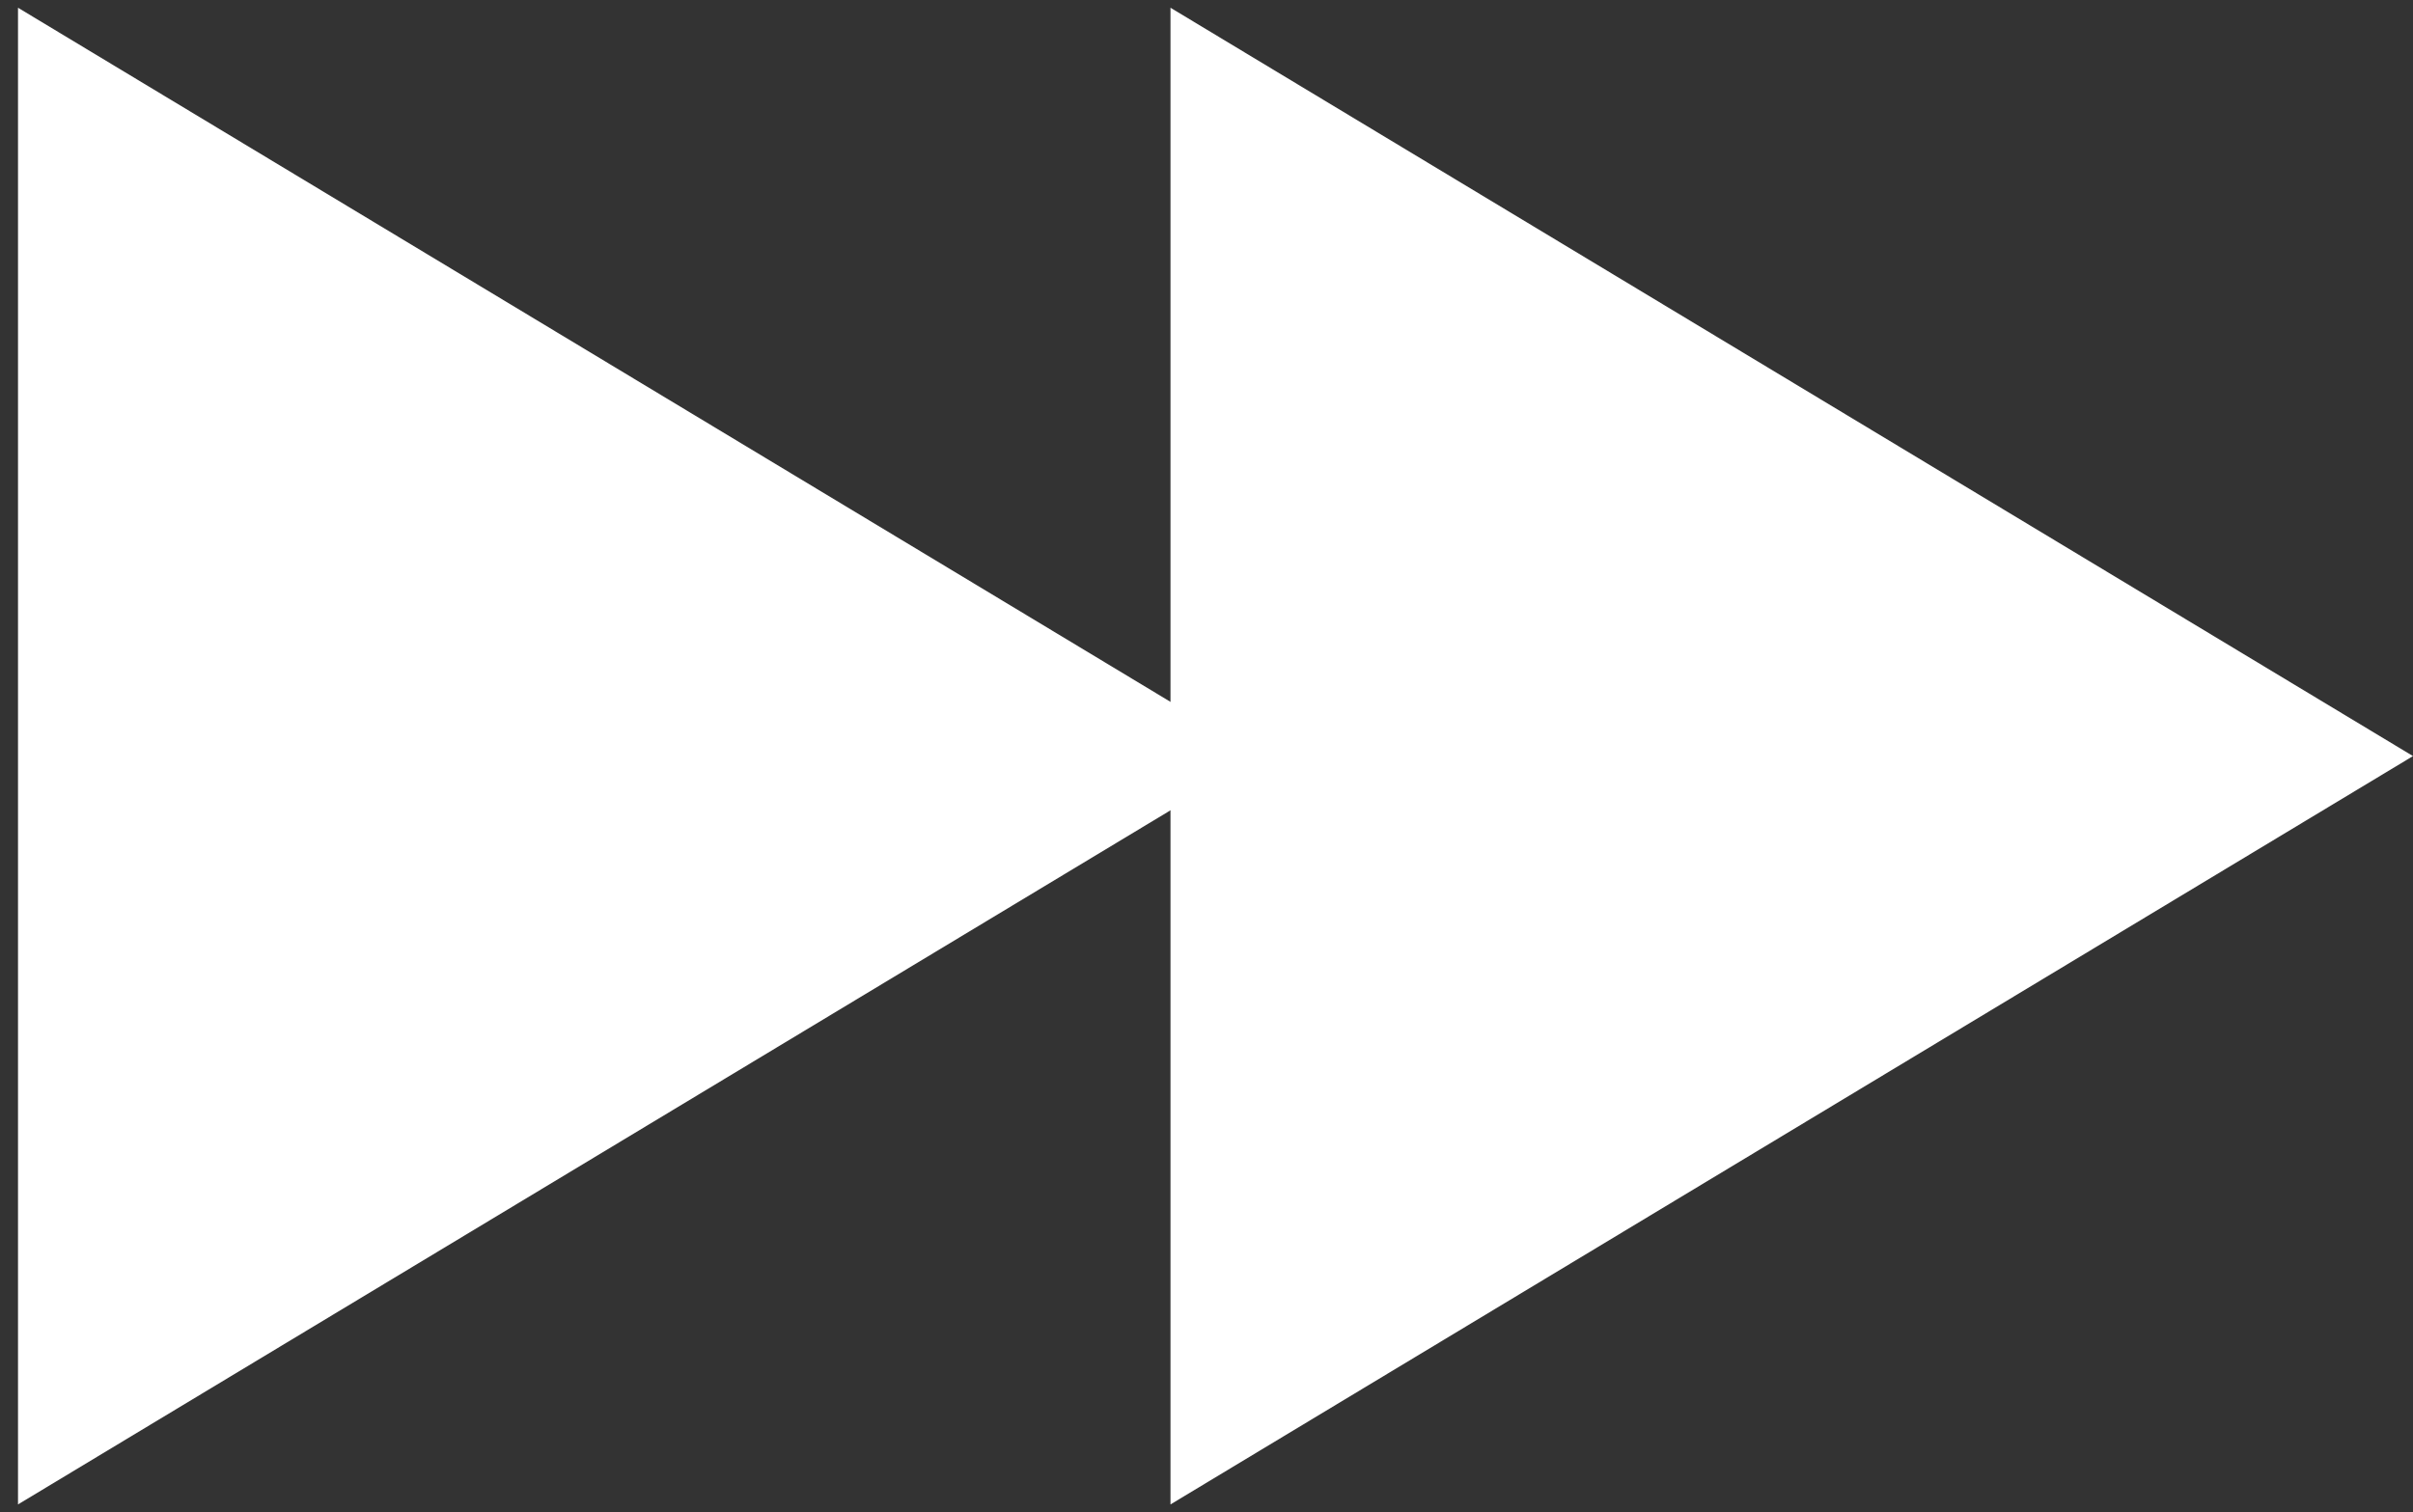 <svg width="67" height="42" fill="none" xmlns="http://www.w3.org/2000/svg"><rect width="100%" height="100%" fill="#333333" stroke="none"/><path d="M67 21L32.5 41.785V.215L67 21z" fill="#fff"/><path d="M35 21L.5 41.785V.215L35 21z" fill="#fff"/></svg>